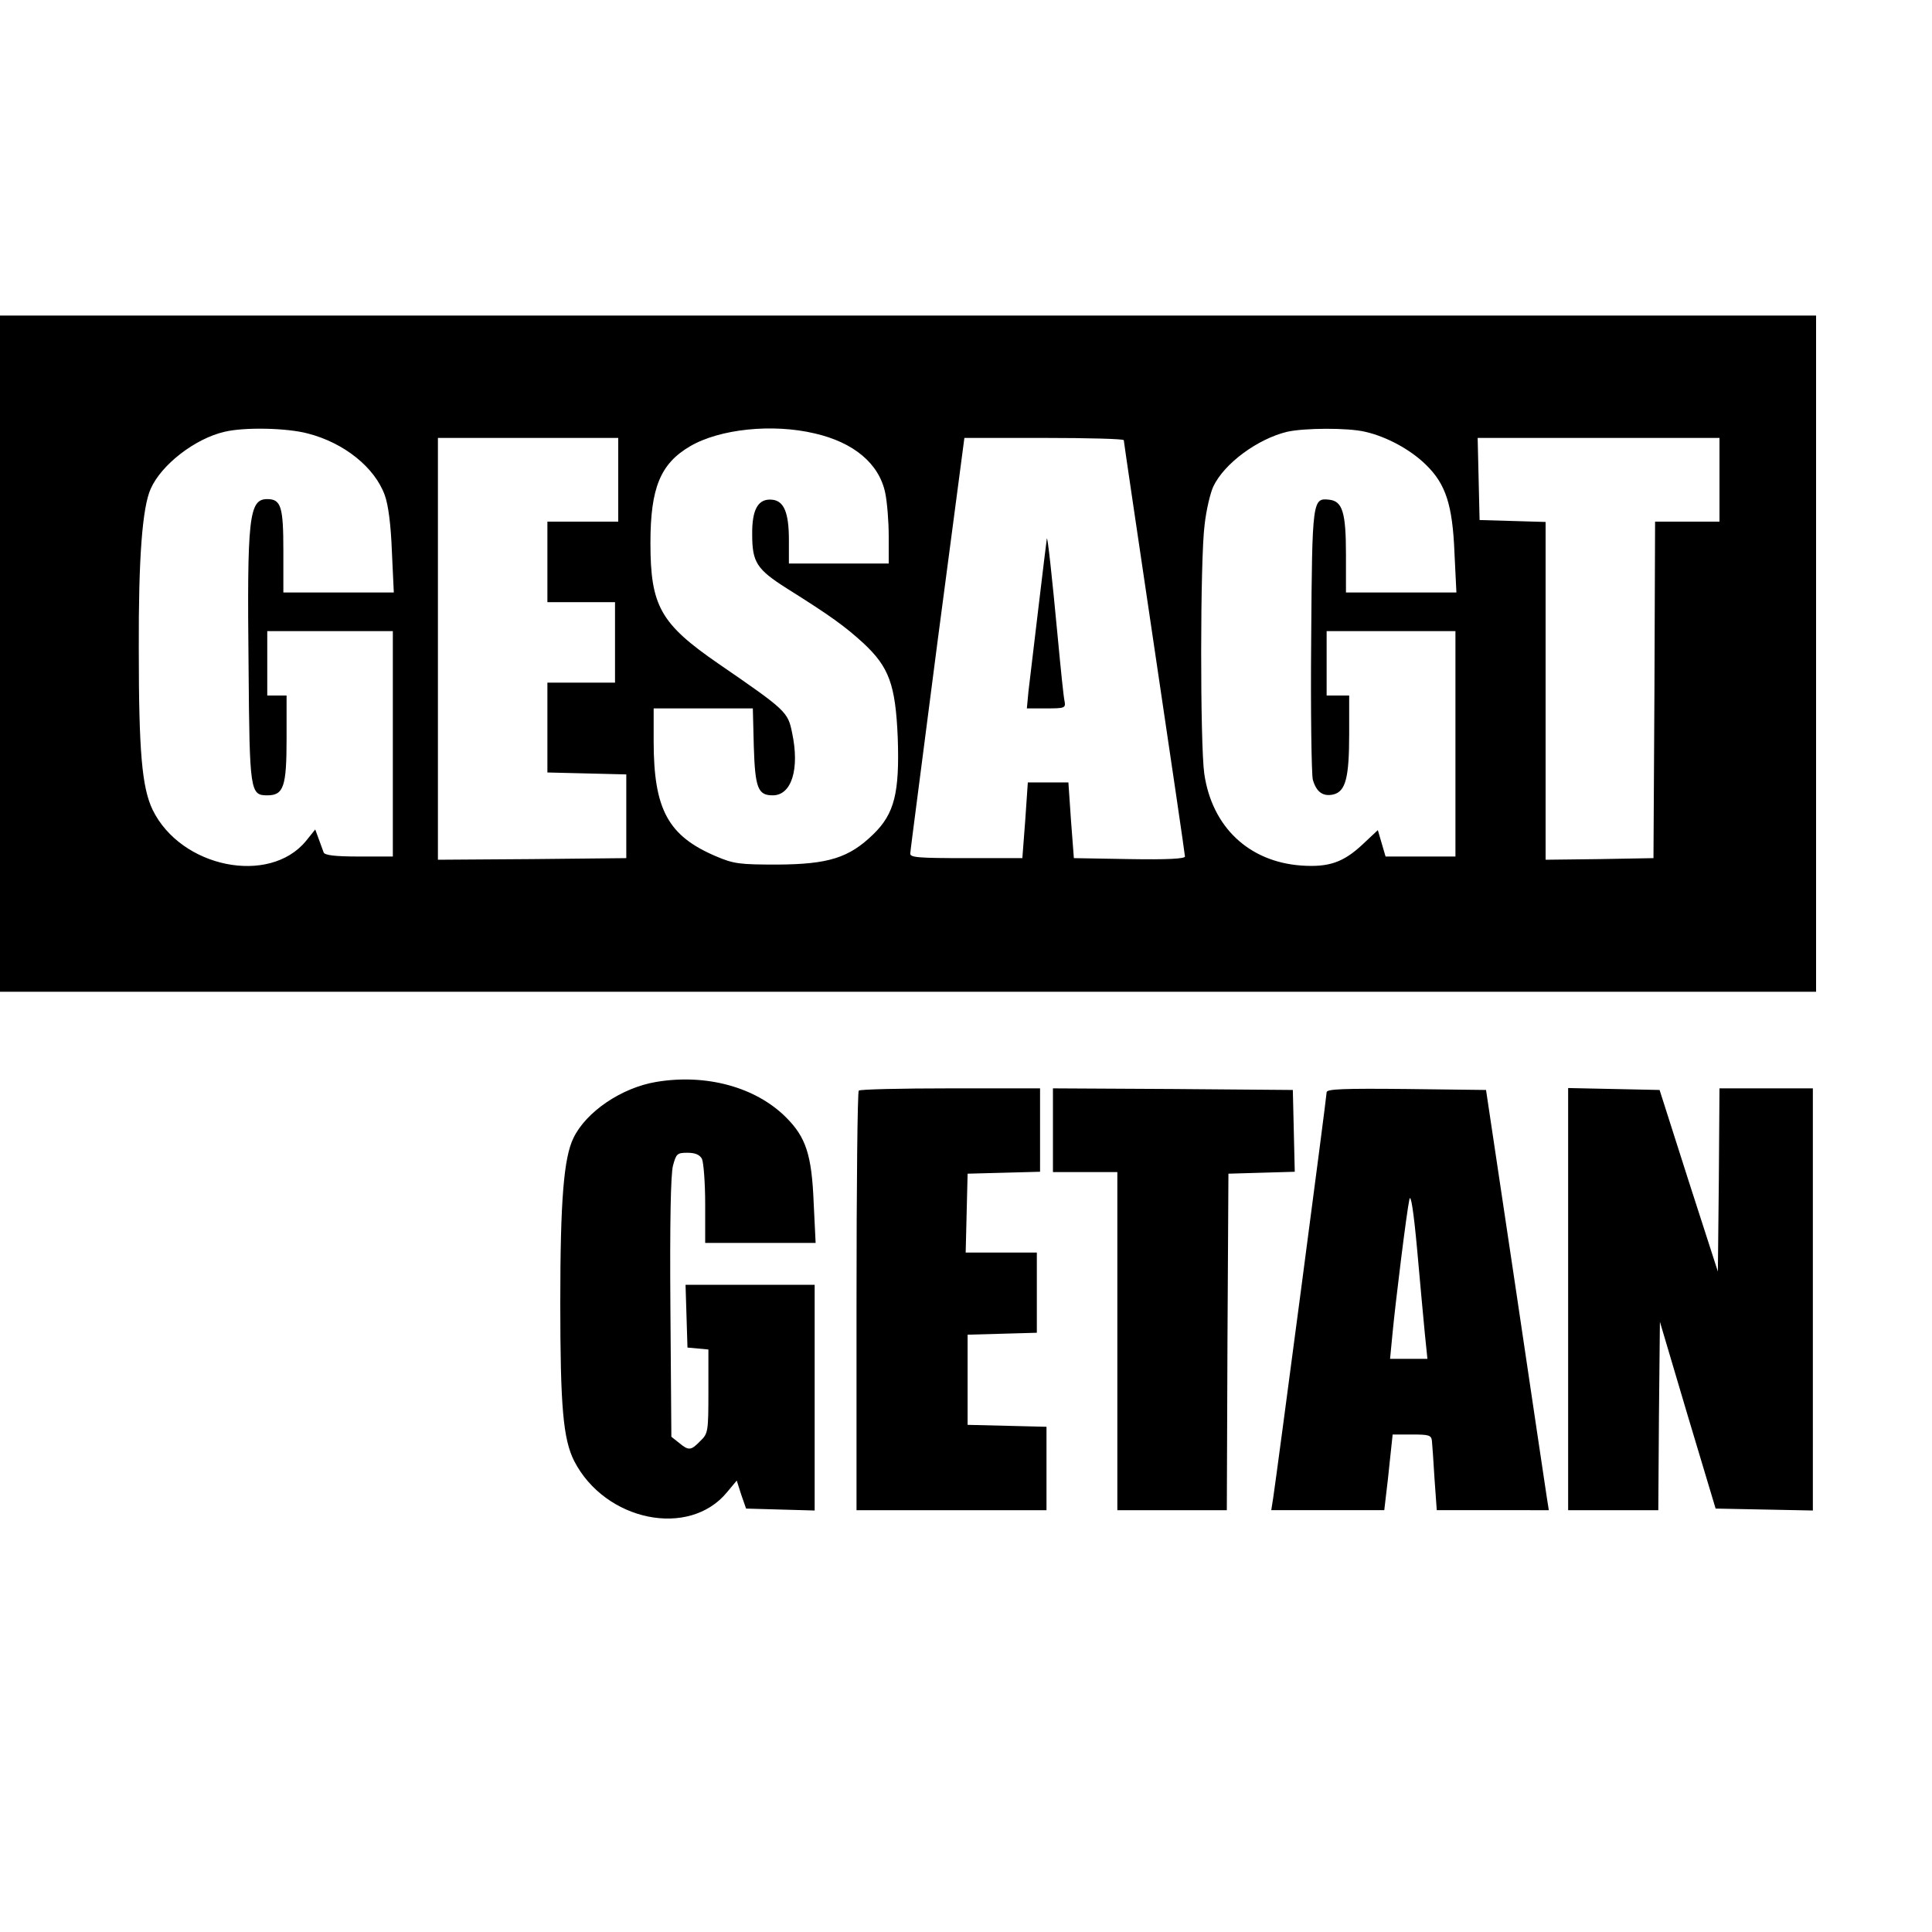 <svg version="1" xmlns="http://www.w3.org/2000/svg" width="800" height="800" viewBox="0 0 600 600"><path d="M0 203v105h564V98H0v105zm95.5-68.4c11.4 2.9 20.9 10.6 24 19.2 1.1 3 1.9 9.3 2.2 17.4l.6 12.8H88v-12.9c0-13.7-.7-16.1-5-16.1-5.7 0-6.3 5.6-5.8 52.5.3 38.3.5 39.5 5.8 39.5 5.1 0 6-2.7 6-17.7V216h-6v-20h39v70h-10.5c-7.6 0-10.7-.4-11-1.3-.2-.6-.9-2.5-1.5-4.1l-1.1-3-2.9 3.6c-11.4 13.8-38.8 8.3-47.6-9.7-3.3-6.9-4.3-17.8-4.3-50-.1-28.2 1.1-43.9 3.7-49.7 3.3-7.5 13.8-15.6 22.9-17.7 6.2-1.5 19.4-1.2 25.8.5zm157.5 0c12.2 2.8 20 9.4 21.9 18.4.6 2.8 1.1 8.9 1.1 13.5v8.5h-31v-7.3c0-8.4-1.5-12.1-5.1-12.5-4.4-.5-6.4 2.9-6.3 10.8 0 8.6 1.4 10.8 10.7 16.7 13.7 8.6 18.1 11.8 23.9 17.1 7.9 7.4 9.9 12.8 10.6 29.2.6 17.2-1 23.7-7.6 30.1-7.5 7.3-13.9 9.3-29.7 9.4-11.8 0-13.6-.2-19.2-2.6-14.8-6.3-19.3-14.5-19.3-35.7V220h30.8l.3 11.8c.4 13 1.3 15.2 5.9 15.2 5.8 0 8.4-8.1 6-19.4-1.3-6.5-1.8-7-22.9-21.5-18-12.4-21.1-17.9-21.1-37.5 0-17.1 3.1-24.6 12.3-30 9.2-5.4 25.6-7.1 38.7-4zm171-.5c6.6 1.5 14 5.5 18.8 10.2 6.2 6 8.3 12.5 8.9 27.4l.6 12.3H418v-11.8c0-13.1-1.1-16.5-5.1-17-5.3-.6-5.4-.3-5.7 43.4-.2 22.2.1 41.7.5 43.5 1.1 3.9 3.2 5.4 6.5 4.6 3.7-1 4.8-5.2 4.8-18.8V216h-7v-20h40v70H430.3l-1.2-4.1-1.2-4.1-4.8 4.5c-5.9 5.5-10.4 7.1-19 6.5-16.3-1.2-27.7-12-30.1-28.5-1.3-9.1-1.3-66.7.1-77.3.5-4.6 1.8-10 2.7-11.9 3.4-7.2 13.8-14.8 22.9-17 5.3-1.2 18.9-1.3 24.3 0zM192 149v13h-22v25h21v25h-21v27.9l12.3.3 12.2.3v26l-29.2.3-29.3.2V136h56v13zm157-12.3c0 .4 4.3 29.4 9.5 64.5 5.2 35 9.5 64.2 9.5 64.8 0 .7-5.6 1-17.2.8l-17.3-.3-.9-11.8-.8-11.7h-12.6l-.8 11.7-.9 11.8H300c-15 0-17.5-.2-17.3-1.5 0-.8 3.9-30.2 8.4-65.3l8.4-63.7h24.7c13.7 0 24.8.3 24.8.7zM534 149v13h-20l-.2 52.2-.3 52.3-16.7.3-16.8.2V162.1l-10.2-.3-10.3-.3-.3-12.8-.3-12.7H534v13z"/><path d="M325.1 167.3c-.2 1.1-5 41.5-5.7 47.4l-.5 5.3h6c5.8 0 6.1-.1 5.7-2.3-.3-1.2-1.2-10.1-2.1-19.7-1.8-19.2-3.2-31.9-3.4-30.7zM203.8 336c-10.8 1.8-21.8 9.3-25.7 17.4-3 6.1-4.1 19.3-4.1 51.1 0 32.5.9 42.4 4.3 49.2 9.6 18.7 35.7 24.1 47.5 9.7l3-3.6 1.4 4.4 1.5 4.3 10.6.3 10.7.3V399h-40.1l.3 9.7.3 9.8 3.3.3 3.2.3v13c0 12.5-.1 13.1-2.5 15.4-2.9 3-3.6 3.1-6.6.6l-2.4-1.9-.3-40.1c-.2-26.5.1-41.4.8-44.1 1-3.7 1.3-4 4.5-4 2.4 0 3.8.6 4.5 1.9.5 1.1 1 7.4 1 14V386h34.3l-.6-12.3c-.6-15.1-2.4-20.5-8.6-26.7-9.4-9.4-24.8-13.6-40.3-11zM266.7 338.7c-.4.3-.7 29.8-.7 65.5V469h59v-25.9l-12.2-.3-12.3-.3v-28l10.8-.3 10.7-.3V389h-22.1l.3-12.3.3-12.2 11.3-.3 11.2-.3V338h-27.8c-15.3 0-28.2.3-28.5.7zM327 351v13h20v105h34l.2-52.3.3-52.2 10.3-.3 10.3-.3-.3-12.7-.3-12.7-37.2-.3-37.3-.2v13zM412 339.2c0 1.4-15.6 119.6-16.6 126l-.6 3.8h35.1l.5-4.3c.3-2.3.9-7.6 1.3-11.7l.8-7.5h6c5.3 0 6 .2 6.2 2 .1 1.1.5 6.4.8 11.7l.7 9.8H481l-.6-3.8c-.3-2-4.7-31.4-9.7-65.2l-9.2-61.5-24.7-.3c-19.5-.2-24.8 0-24.8 1zm30.5 75l.8 7.8h-11.6l.7-7.3c1-10.6 4.5-38.7 5.3-42.2.4-2 1.3 3.4 2.4 15.5.9 10.2 2 22 2.4 26.2zM487 403.5V469h28l.2-29.3.3-29.2 8.6 29 8.7 29 15.1.3 15.1.3V338h-29l-.2 28.5-.3 28.4-9.1-28.2-9-28.2-14.2-.3-14.2-.3v65.6z"/></svg>